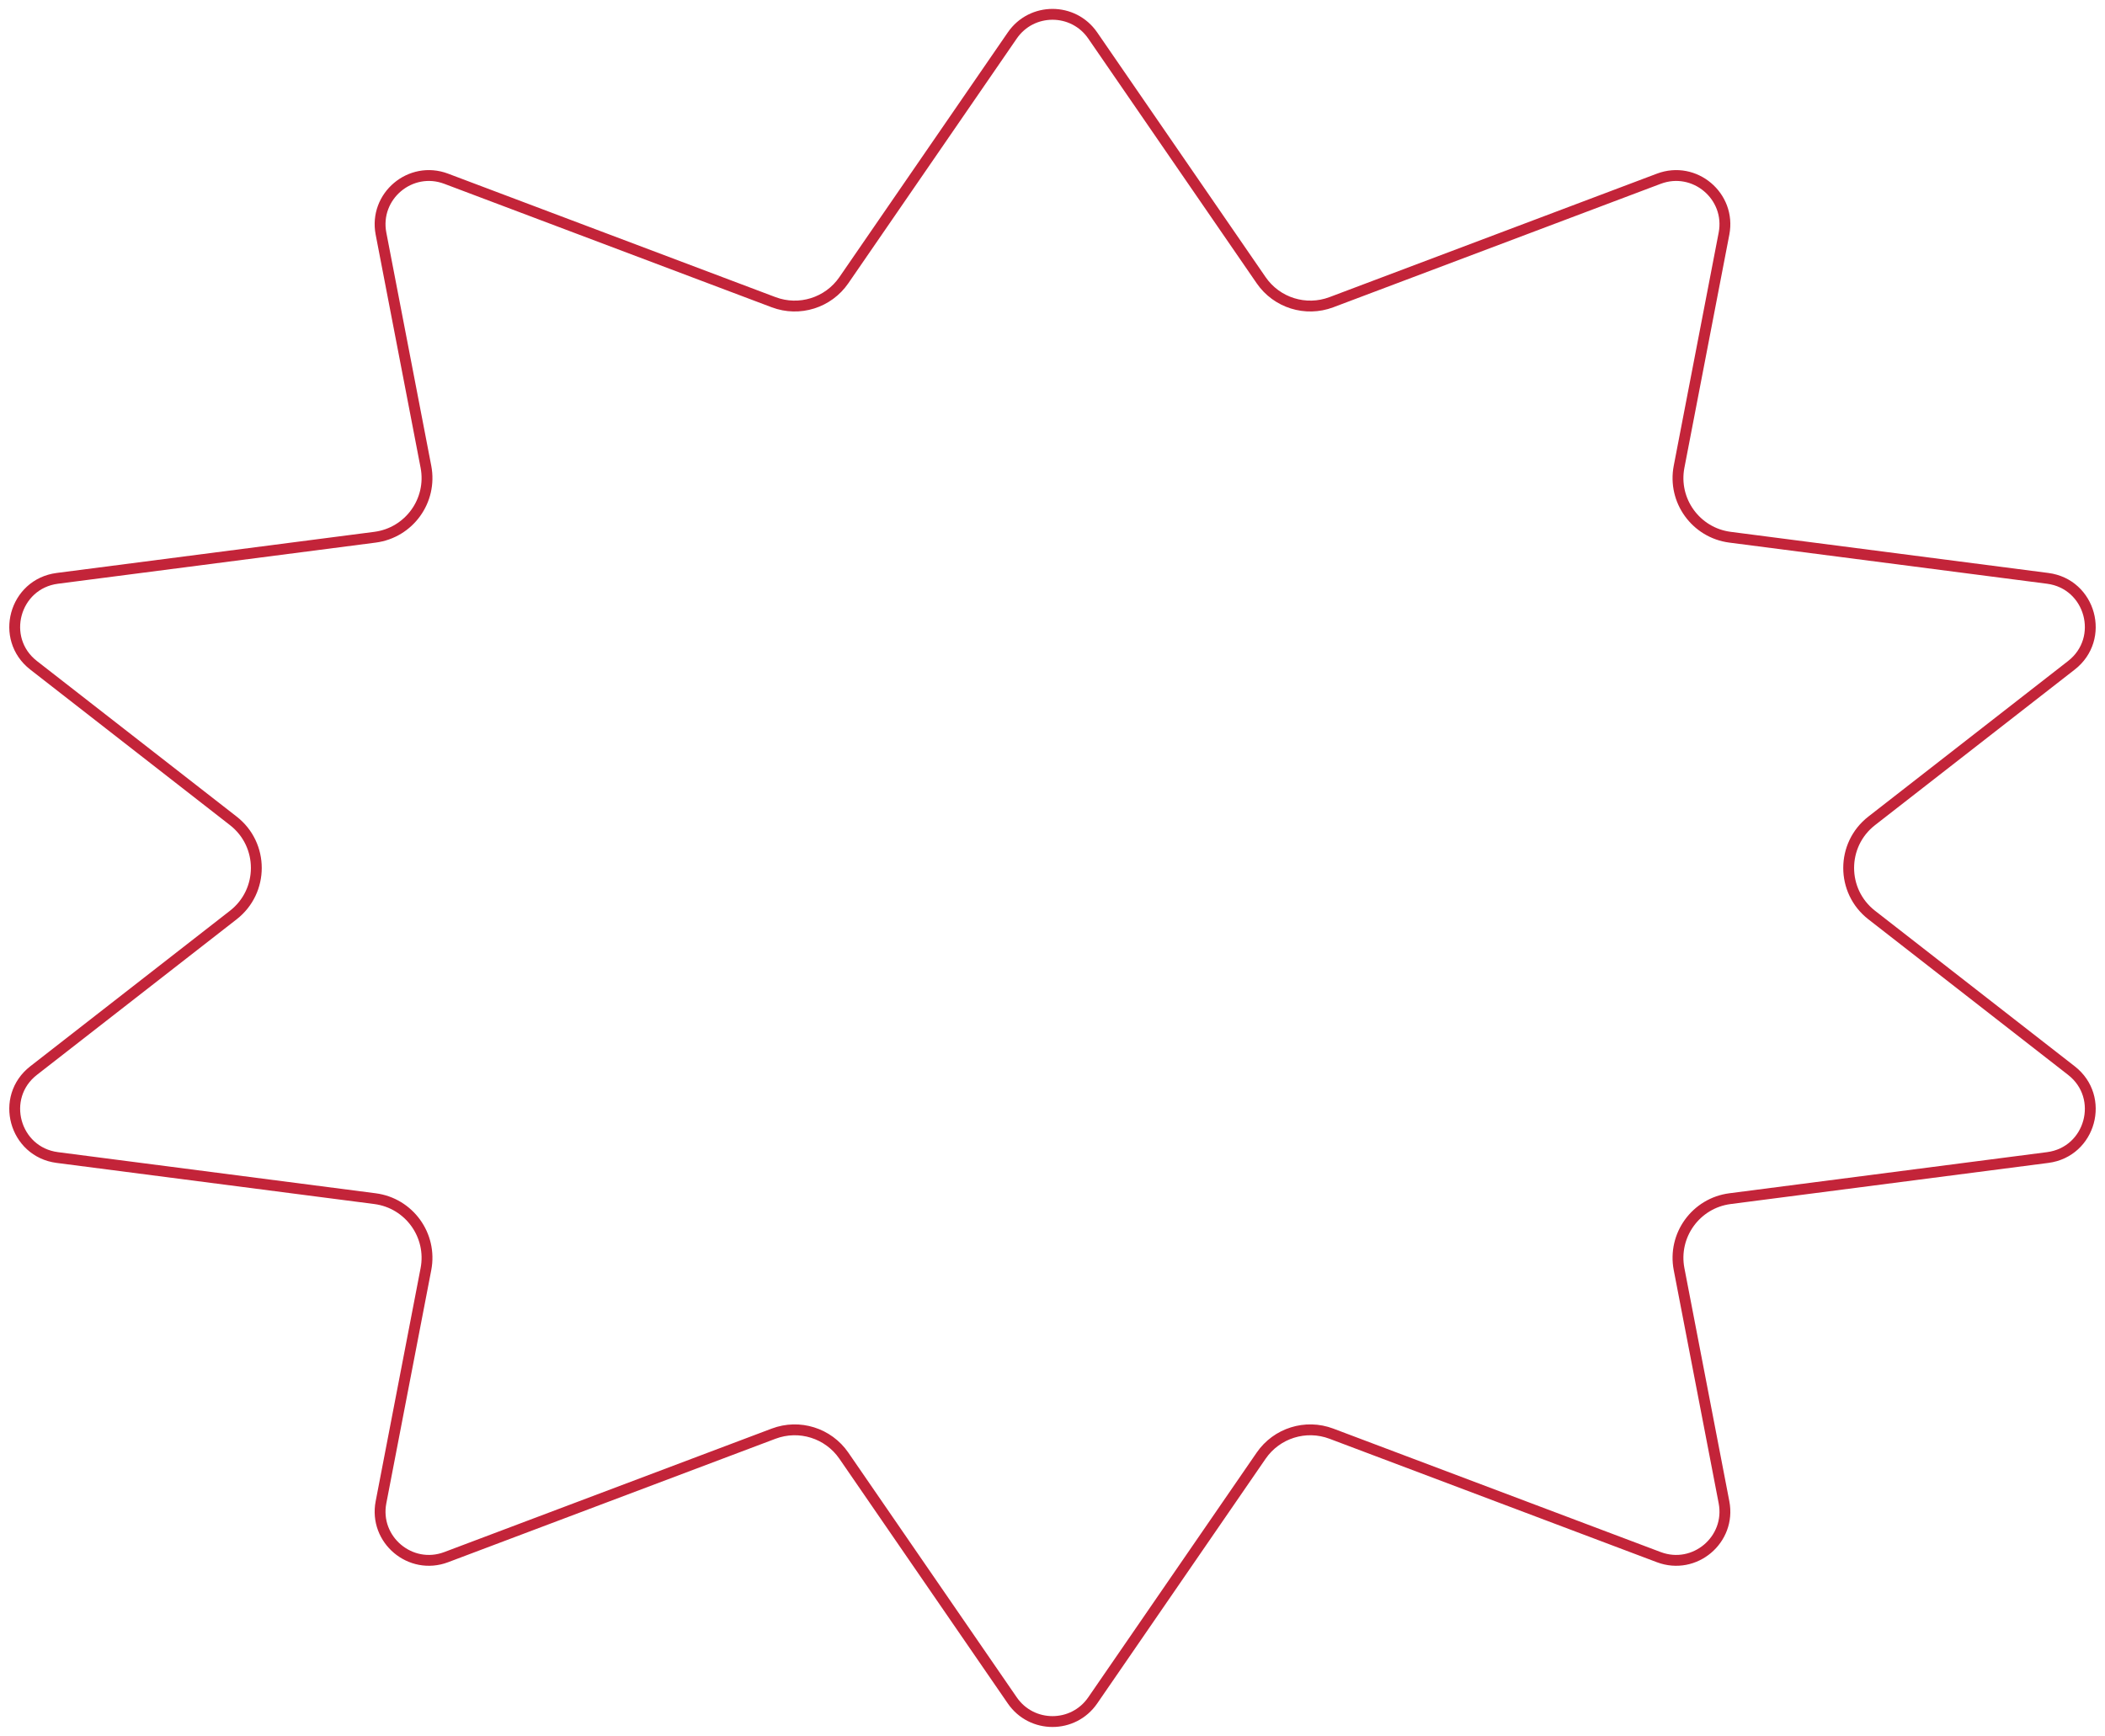 <?xml version="1.0" encoding="UTF-8"?> <svg xmlns="http://www.w3.org/2000/svg" width="194" height="160" viewBox="0 0 194 160" fill="none"> <path d="M93.293 3.27C95.081 0.671 98.919 0.671 100.707 3.27L116.229 25.827C117.663 27.911 120.333 28.748 122.7 27.856L152.879 16.474C156.172 15.233 159.552 18.081 158.886 21.536L154.746 43.022C154.146 46.135 156.296 49.109 159.44 49.517L188.717 53.308C192.682 53.822 194.059 58.864 190.905 61.321L172.497 75.661C169.67 77.863 169.67 82.137 172.497 84.339L190.905 98.679C194.059 101.136 192.682 106.178 188.717 106.692L159.44 110.483C156.296 110.891 154.146 113.865 154.746 116.978L158.886 138.464C159.552 141.919 156.172 144.767 152.879 143.526L122.7 132.144C120.333 131.252 117.663 132.089 116.229 134.173L100.707 156.73C98.919 159.329 95.081 159.329 93.293 156.73L77.771 134.173C76.337 132.089 73.667 131.252 71.3 132.144L41.121 143.526C37.828 144.767 34.448 141.919 35.114 138.464L39.254 116.978C39.854 113.865 37.704 110.891 34.56 110.483L5.282 106.692C1.318 106.178 -0.059 101.136 3.095 98.679L21.503 84.339C24.33 82.137 24.33 77.863 21.503 75.661L3.095 61.321C-0.059 58.864 1.318 53.822 5.282 53.308L34.56 49.517C37.704 49.109 39.854 46.135 39.254 43.022L35.114 21.536C34.448 18.081 37.828 15.233 41.121 16.474L71.3 27.856C73.667 28.748 76.337 27.911 77.771 25.827L93.293 3.27Z" stroke="#C32439"></path> </svg> 